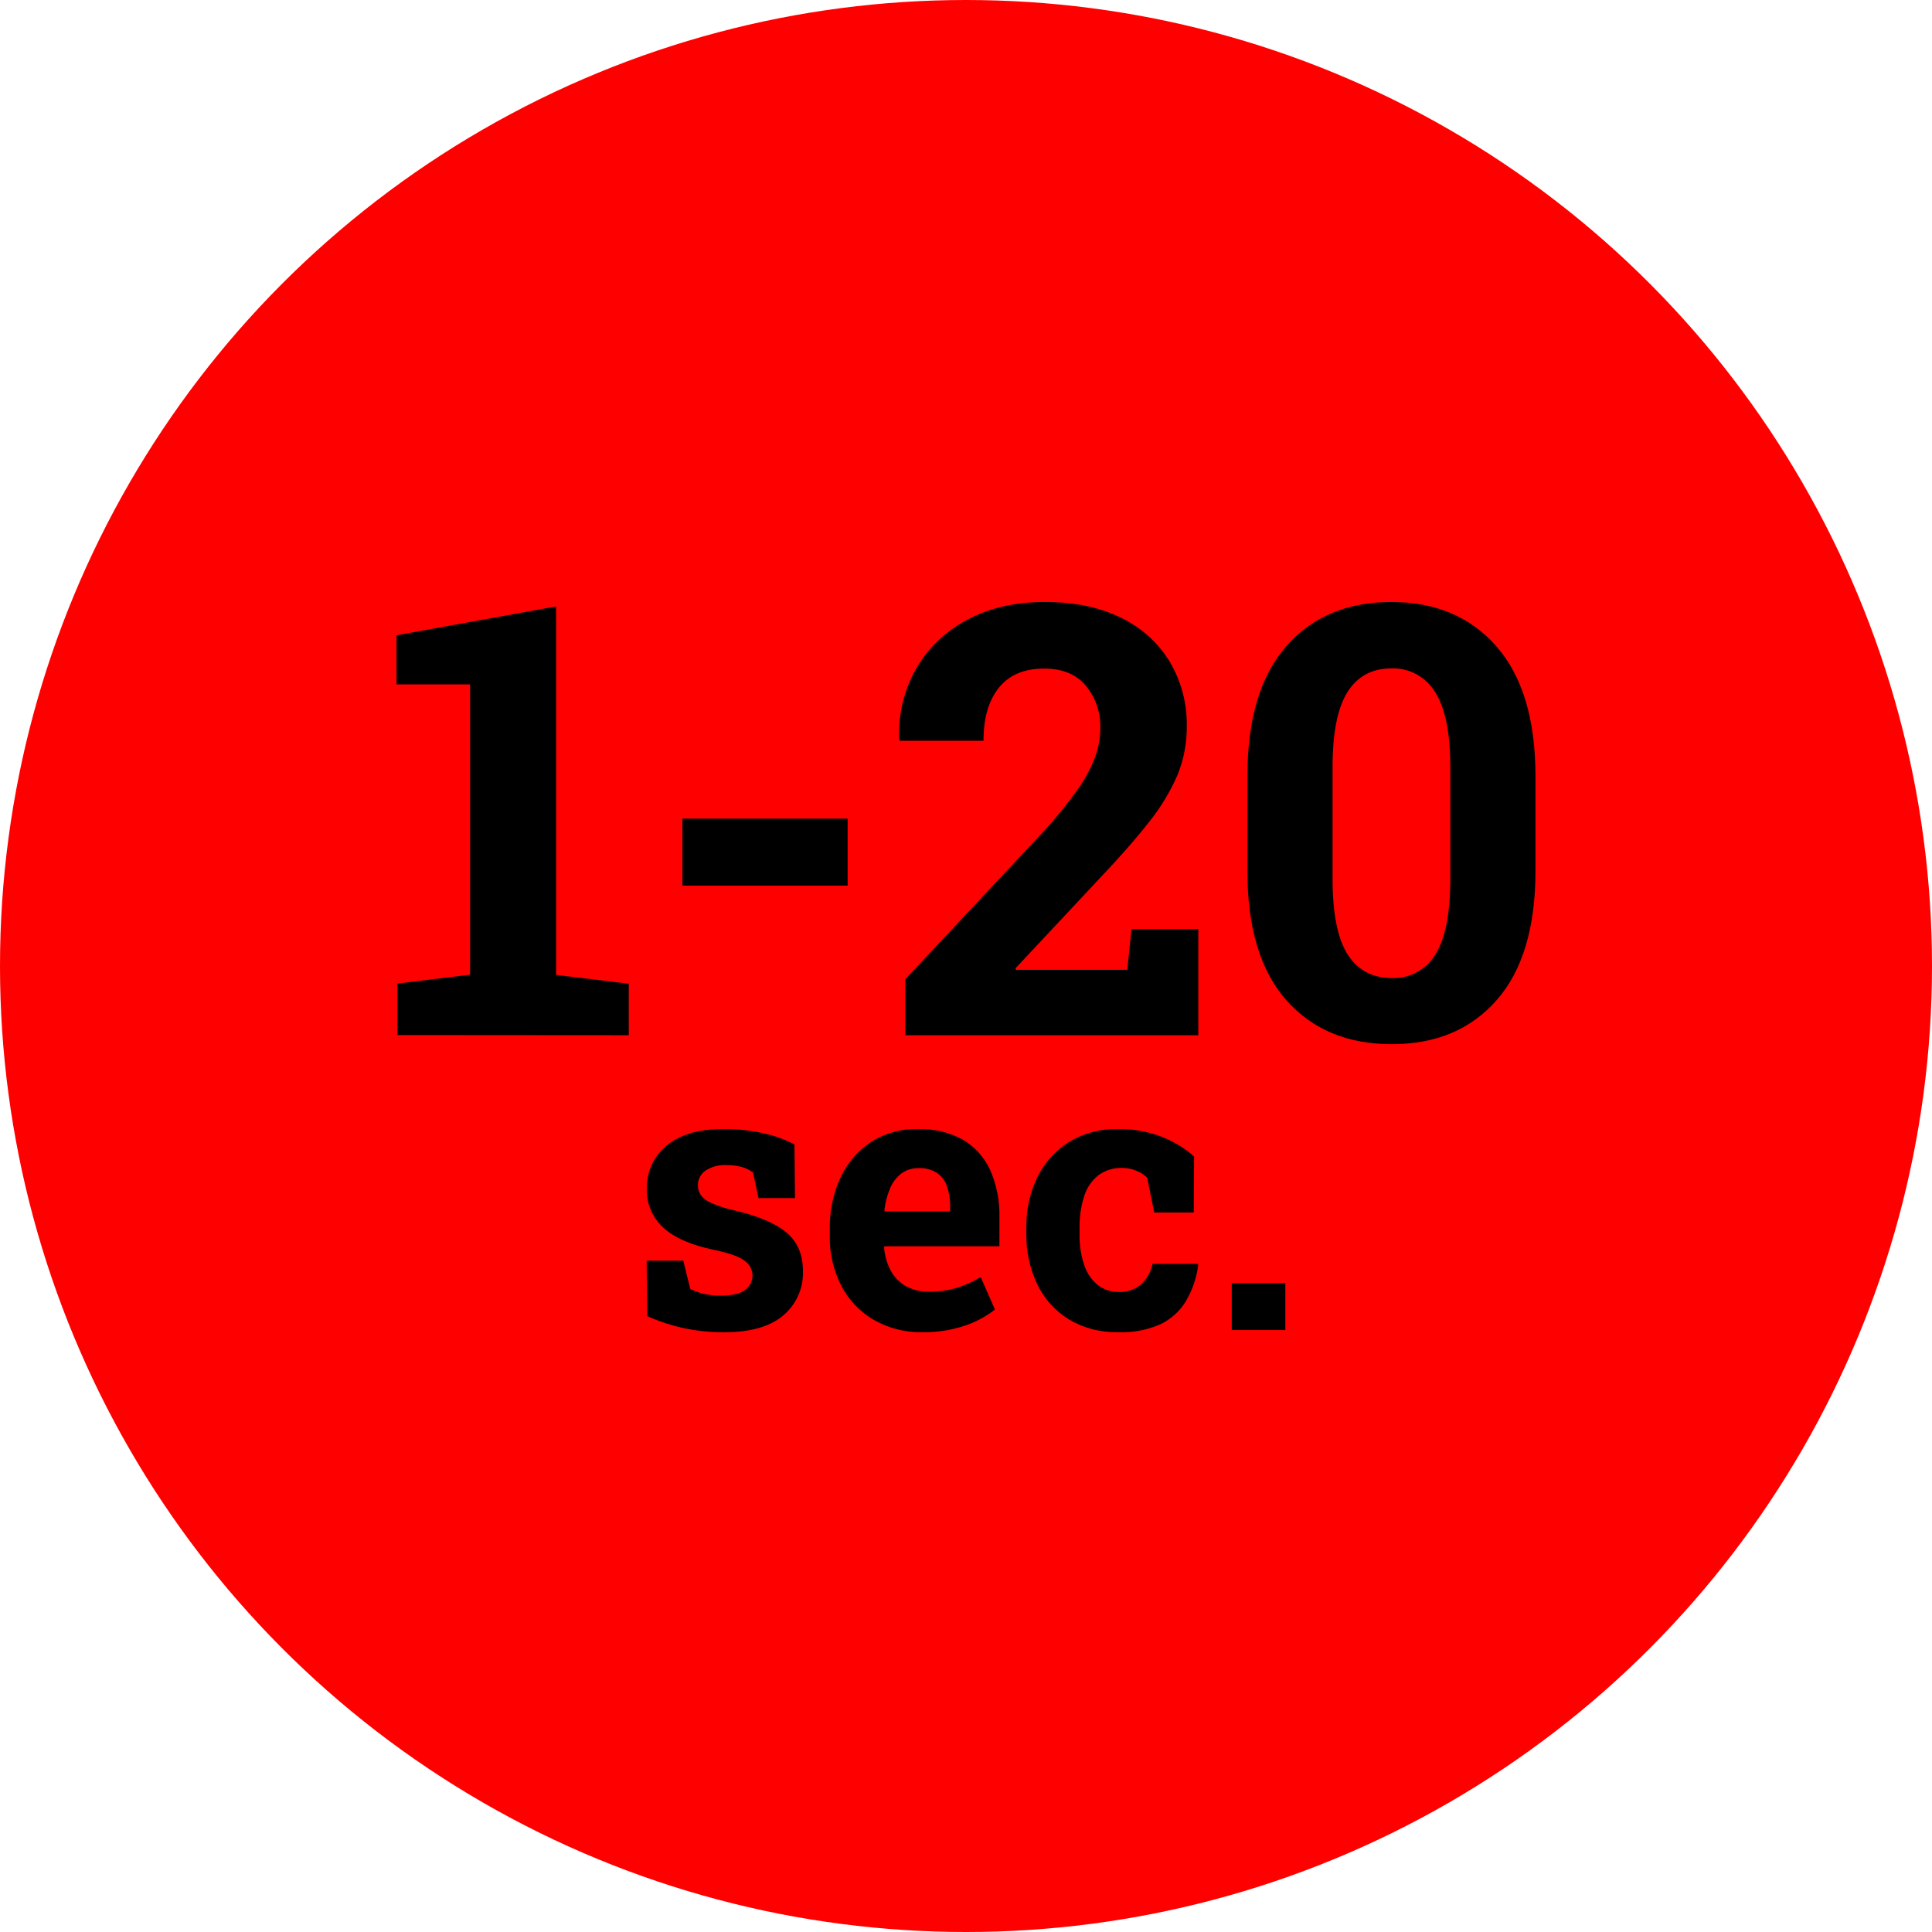 <svg xmlns="http://www.w3.org/2000/svg" width="72" height="72" viewBox="0 0 72 72">
    <defs>
        <filter id="k6afe6qsya">
            <feColorMatrix in="SourceGraphic" values="0 0 0 0 1 0 0 0 0 1 0 0 0 0 1 0 0 0 1 0"/>
        </filter>
    </defs>
    <g fill="none" fill-rule="evenodd">
        <circle cx="36" cy="36" r="36" fill="red"/>
        <g filter="url(#k6afe6qsya)" transform="translate(14.694 14.694)">
            <g>
                <path fill="#000" fill-rule="nonzero" d="M.033 16.14L.033 14.22 2.742 13.89 2.742 3.072 0 3.072 0 1.241 5.947.166 5.947 13.897 8.656 14.226 8.656 16.146zM10.653 10.57L10.653 8.073 16.812 8.073 16.812 10.57zM18.96 16.146v-2.084l5.19-5.547c.446-.488.86-1.002 1.243-1.54.265-.37.481-.772.642-1.197.126-.345.191-.71.193-1.077.017-.571-.172-1.13-.533-1.574-.355-.43-.877-.645-1.566-.645-.74 0-1.301.239-1.683.716-.382.478-.572 1.136-.571 1.973h-3.123l-.022-.065c-.036-.906.179-1.804.621-2.597.443-.776 1.099-1.41 1.89-1.83C22.068.226 23.04 0 24.162 0c1.1 0 2.043.195 2.83.585.754.358 1.386.926 1.82 1.635.435.734.656 1.574.639 2.426.004.612-.112 1.22-.34 1.787-.274.634-.632 1.228-1.066 1.766-.485.62-1.108 1.33-1.87 2.131l-3.11 3.324.023.054h4.145l.157-1.519h2.49v3.957H18.96zM37.09 16.479c-1.655 0-2.966-.548-3.933-1.644-.967-1.096-1.45-2.704-1.447-4.824V6.48c0-2.112.48-3.72 1.442-4.823C34.114.553 35.422 0 37.075 0c1.645 0 2.95.552 3.916 1.656.967 1.104 1.451 2.712 1.455 4.823v3.532c0 2.12-.482 3.727-1.444 4.824-.963 1.097-2.267 1.645-3.911 1.644zm0-2.464c.66.029 1.284-.31 1.625-.88.37-.586.556-1.525.556-2.817V6.15c0-1.277-.19-2.208-.568-2.795-.346-.568-.968-.904-1.628-.88-.72 0-1.264.294-1.635.88-.37.587-.556 1.518-.556 2.795v4.168c0 1.292.187 2.23.561 2.816.374.586.923.88 1.646.881zM12.207 27.215c-.51.004-1.018-.049-1.516-.156-.464-.101-.916-.25-1.349-.446l-.02-2.067h1.365l.26 1.054c.159.08.327.14.5.182.204.048.413.07.623.068.44 0 .748-.072.928-.216.17-.127.27-.328.269-.54-.006-.215-.112-.414-.285-.537-.192-.155-.572-.291-1.14-.41-.865-.18-1.5-.458-1.905-.837-.405-.371-.628-.902-.612-1.452-.003-.391.103-.775.306-1.108.228-.353.553-.632.936-.803.418-.204.955-.305 1.61-.305.507-.005 1.012.049 1.506.159.4.086.785.225 1.147.415l.02 2h-1.359l-.207-.959c-.13-.093-.274-.162-.428-.203-.182-.047-.368-.07-.555-.068-.28-.018-.558.056-.793.21-.175.123-.278.325-.276.54 0 .124.033.246.097.352.1.136.234.24.39.304.268.121.55.213.838.274.9.207 1.557.483 1.97.828.414.344.62.827.62 1.448.02.634-.252 1.242-.737 1.648-.49.417-1.225.625-2.203.625zM19.608 27.214c-.639.015-1.27-.145-1.825-.462-.515-.3-.933-.741-1.208-1.27-.293-.571-.44-1.206-.428-1.848v-.269c-.013-.664.125-1.322.404-1.925.25-.537.646-.995 1.14-1.32.52-.33 1.127-.495 1.742-.477.579-.02 1.153.115 1.663.39.448.262.806.655 1.023 1.126.248.56.368 1.168.35 1.78v1.071h-4.284l-.014.042c.02.297.102.586.239.851.128.245.323.449.562.588.27.148.575.221.883.212.34.002.679-.044 1.006-.138.32-.097.625-.234.909-.408l.532 1.212c-.34.265-.725.47-1.135.605-.502.166-1.03.248-1.559.24zm-1.407-4.503h2.43v-.175c.006-.26-.034-.52-.118-.766-.069-.201-.201-.375-.376-.495-.2-.125-.434-.186-.67-.176-.237-.007-.47.065-.66.206-.187.147-.333.341-.42.563-.107.259-.177.531-.207.81l.02.033zM26.888 27.212c-.64.017-1.273-.146-1.825-.473-.51-.311-.919-.763-1.18-1.3-.283-.596-.424-1.248-.412-1.907v-.202c-.013-.66.13-1.315.42-1.91.265-.535.674-.986 1.181-1.301.542-.326 1.166-.492 1.799-.476.58-.013 1.156.091 1.694.307.423.172.814.412 1.158.712l-.013 2.092h-1.473l-.261-1.301c-.119-.114-.26-.202-.413-.26-.16-.067-.332-.101-.506-.102-.32-.012-.636.082-.896.27-.25.198-.434.465-.53.768-.126.39-.185.8-.175 1.21v.2c-.014.42.053.838.195 1.233.101.283.282.53.521.712.214.151.47.231.733.229.302.015.6-.082.835-.273.223-.206.376-.476.435-.773h1.684l.02.04c-.062.473-.217.93-.457 1.343-.227.378-.56.68-.959.87-.496.216-1.035.316-1.575.292zM31.127 27.132L31.127 25.384 33.124 25.384 33.124 27.132z" transform="translate(.083 7.74)"/>
            </g>
        </g>
    </g>
</svg>
